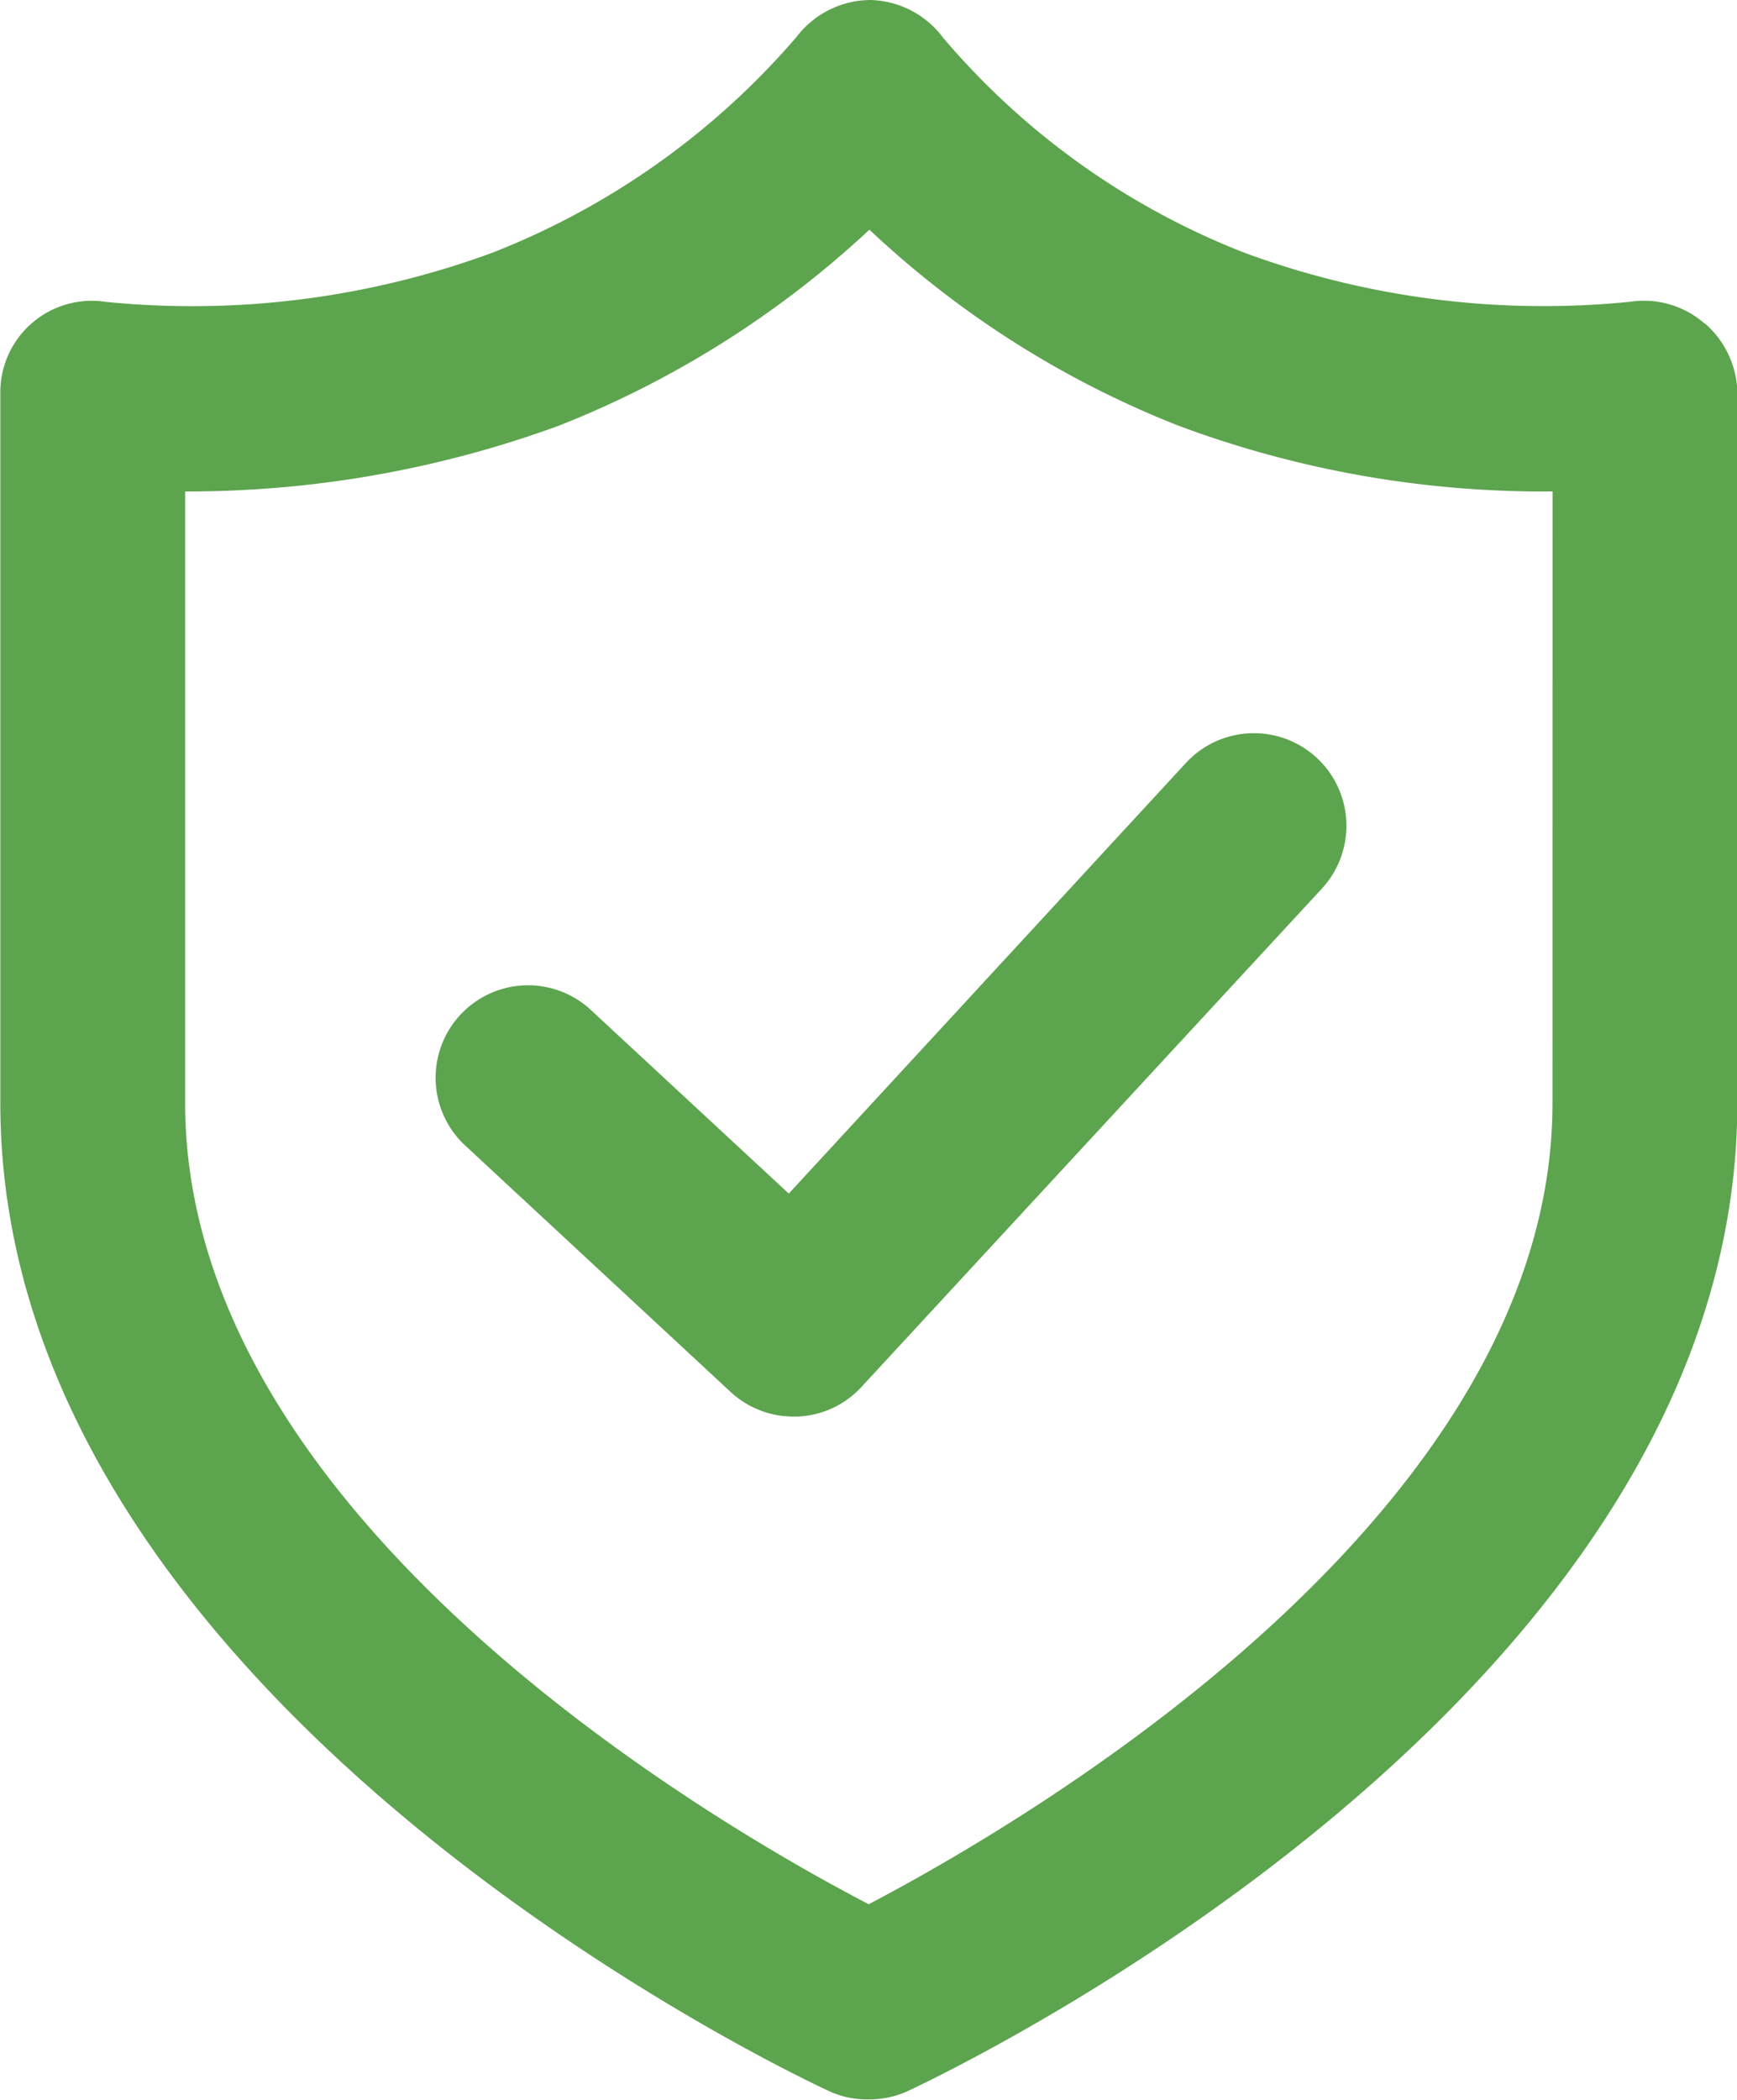 <svg xmlns="http://www.w3.org/2000/svg" width="21.691" height="26.209" viewBox="0 0 21.691 26.209">
  <g id="Grupo_2670" data-name="Grupo 2670" transform="translate(-4736.744 166.807)">
    <path id="Trazado_3210" data-name="Trazado 3210" d="M216.709,8.455a1.15,1.15,0,0,0-.922-.27,10.8,10.8,0,0,1-4.829-.614,9.427,9.427,0,0,1-3.755-2.68,1.168,1.168,0,0,0-.913-.472h-.009a1.169,1.169,0,0,0-.909.461,9.643,9.643,0,0,1-3.8,2.694,10.861,10.861,0,0,1-4.833.612,1.142,1.142,0,0,0-1.31,1.142v8.86c0,7.466,9.931,12.139,10.356,12.335a1.128,1.128,0,0,0,.479.1,1.17,1.17,0,0,0,.489-.1c.423-.2,10.367-4.868,10.367-12.335V9.328a1.167,1.167,0,0,0-.408-.874m-1.9,9.733c0,5.175-6.666,9.018-8.539,10-1.874-.975-8.536-4.81-8.536-10V10.553a13.473,13.473,0,0,0,4.675-.824,12.3,12.3,0,0,0,3.87-2.443,12.076,12.076,0,0,0,3.851,2.443,13.02,13.02,0,0,0,4.68.824Z" transform="translate(4541.319 -171.226)" fill="#5da44e"/>
    <path id="Trazado_3211" data-name="Trazado 3211" d="M200.411,13a1.154,1.154,0,0,0-1.569,1.692l3.333,3.093a1.152,1.152,0,0,0,.787.306l.043,0a1.145,1.145,0,0,0,.8-.367l5.753-6.224a1.154,1.154,0,0,0-1.7-1.566L202.9,15.308Z" transform="translate(4543.694 -167.217)" fill="#5da44e"/>
  </g>
</svg>
